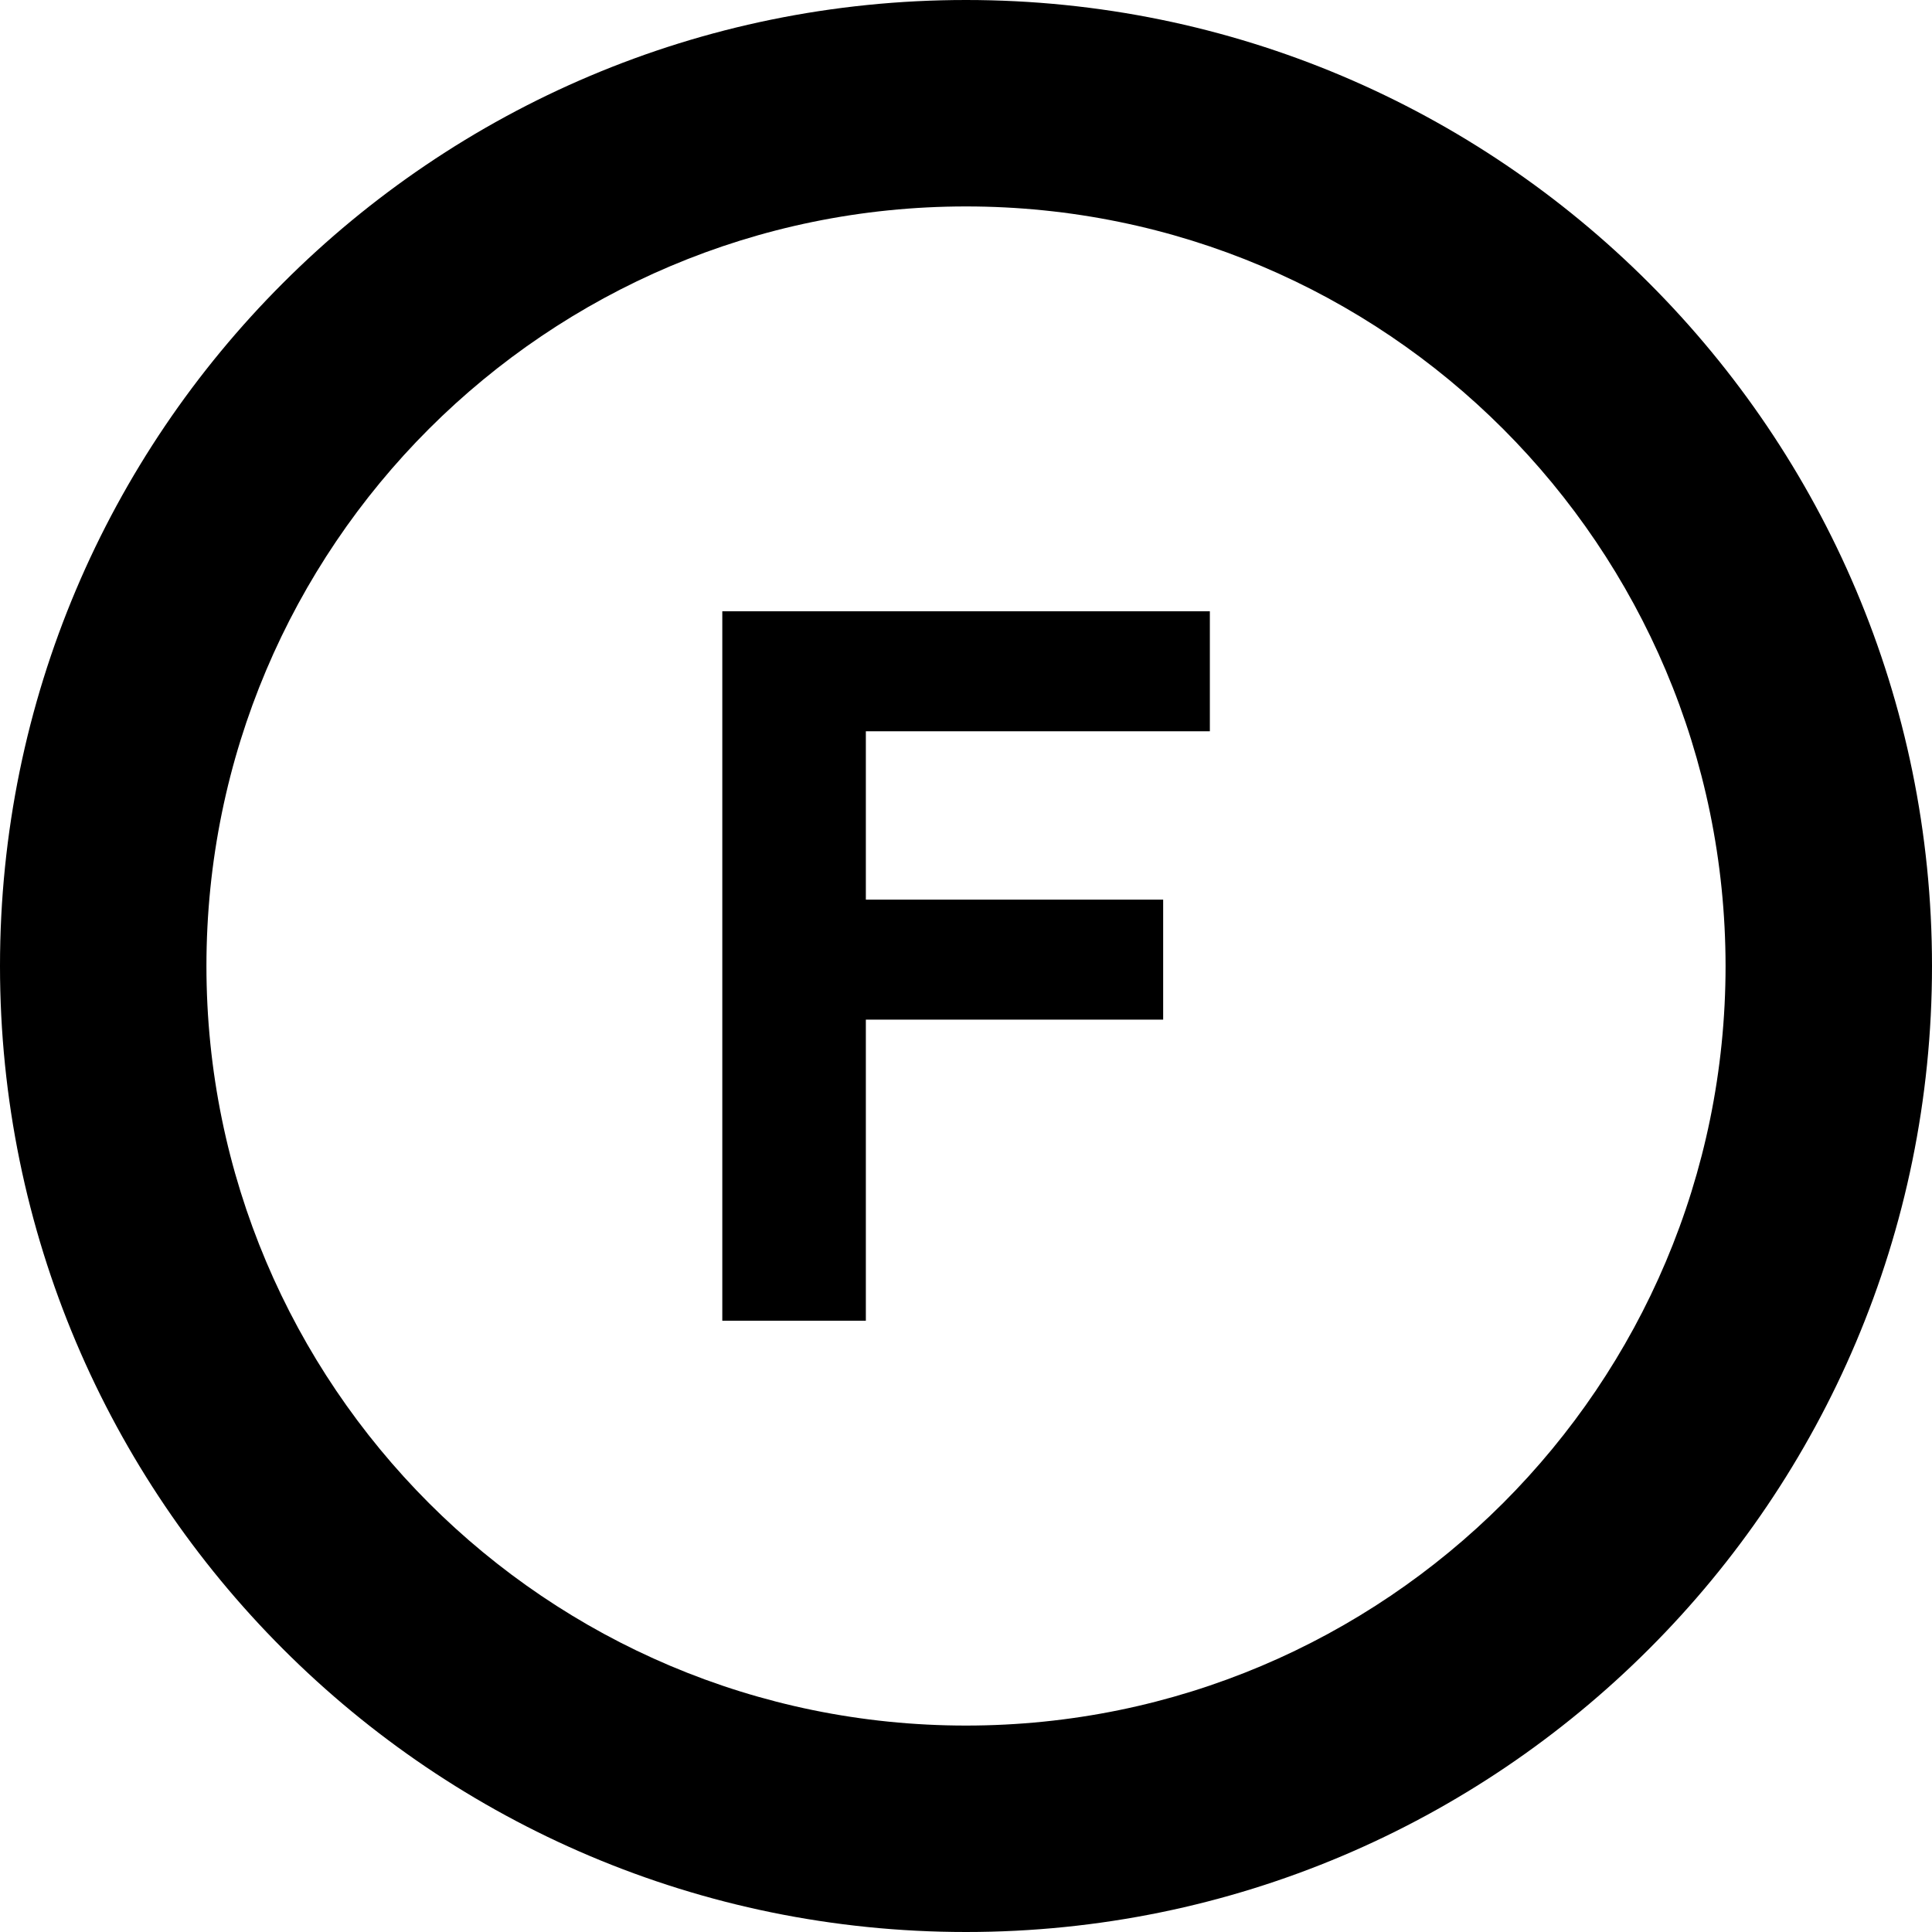 <?xml version="1.0" encoding="utf-8"?><svg version="1.1" id="Layer_1" xmlns="http://www.w3.org/2000/svg" xmlns:xlink="http://www.w3.org/1999/xlink" x="0px" y="0px" viewBox="0 0 122.88 122.88" style="enable-background:new 0 0 122.88 122.88" xml:space="preserve"><g><path d="M61.44,0c16.97,0,32.33,6.88,43.44,18c11.12,11.12,18,26.48,18,43.44c0,16.97-6.88,32.33-18,43.44 c-11.12,11.12-26.48,18-43.44,18c-16.96,0-32.33-6.88-43.44-18C6.88,93.76,0,78.4,0,61.44C0,44.47,6.88,29.11,18,18 C29.11,6.88,44.47,0,61.44,0L61.44,0z M45.94,84V38.88h31.01v7.63H55.07v10.71h18.91v7.63H55.07V84H45.94L45.94,84z M95.6,27.28 c-8.74-8.74-20.82-14.15-34.16-14.15c-13.34,0-25.41,5.41-34.16,14.15c-8.74,8.74-14.15,20.82-14.15,34.16 c0,13.34,5.41,25.41,14.15,34.16c8.74,8.74,20.82,14.15,34.16,14.15c13.34,0,25.41-5.41,34.16-14.15 c8.74-8.74,14.15-20.82,14.15-34.16C109.74,48.1,104.34,36.03,95.6,27.28L95.6,27.28z"/></g></svg>